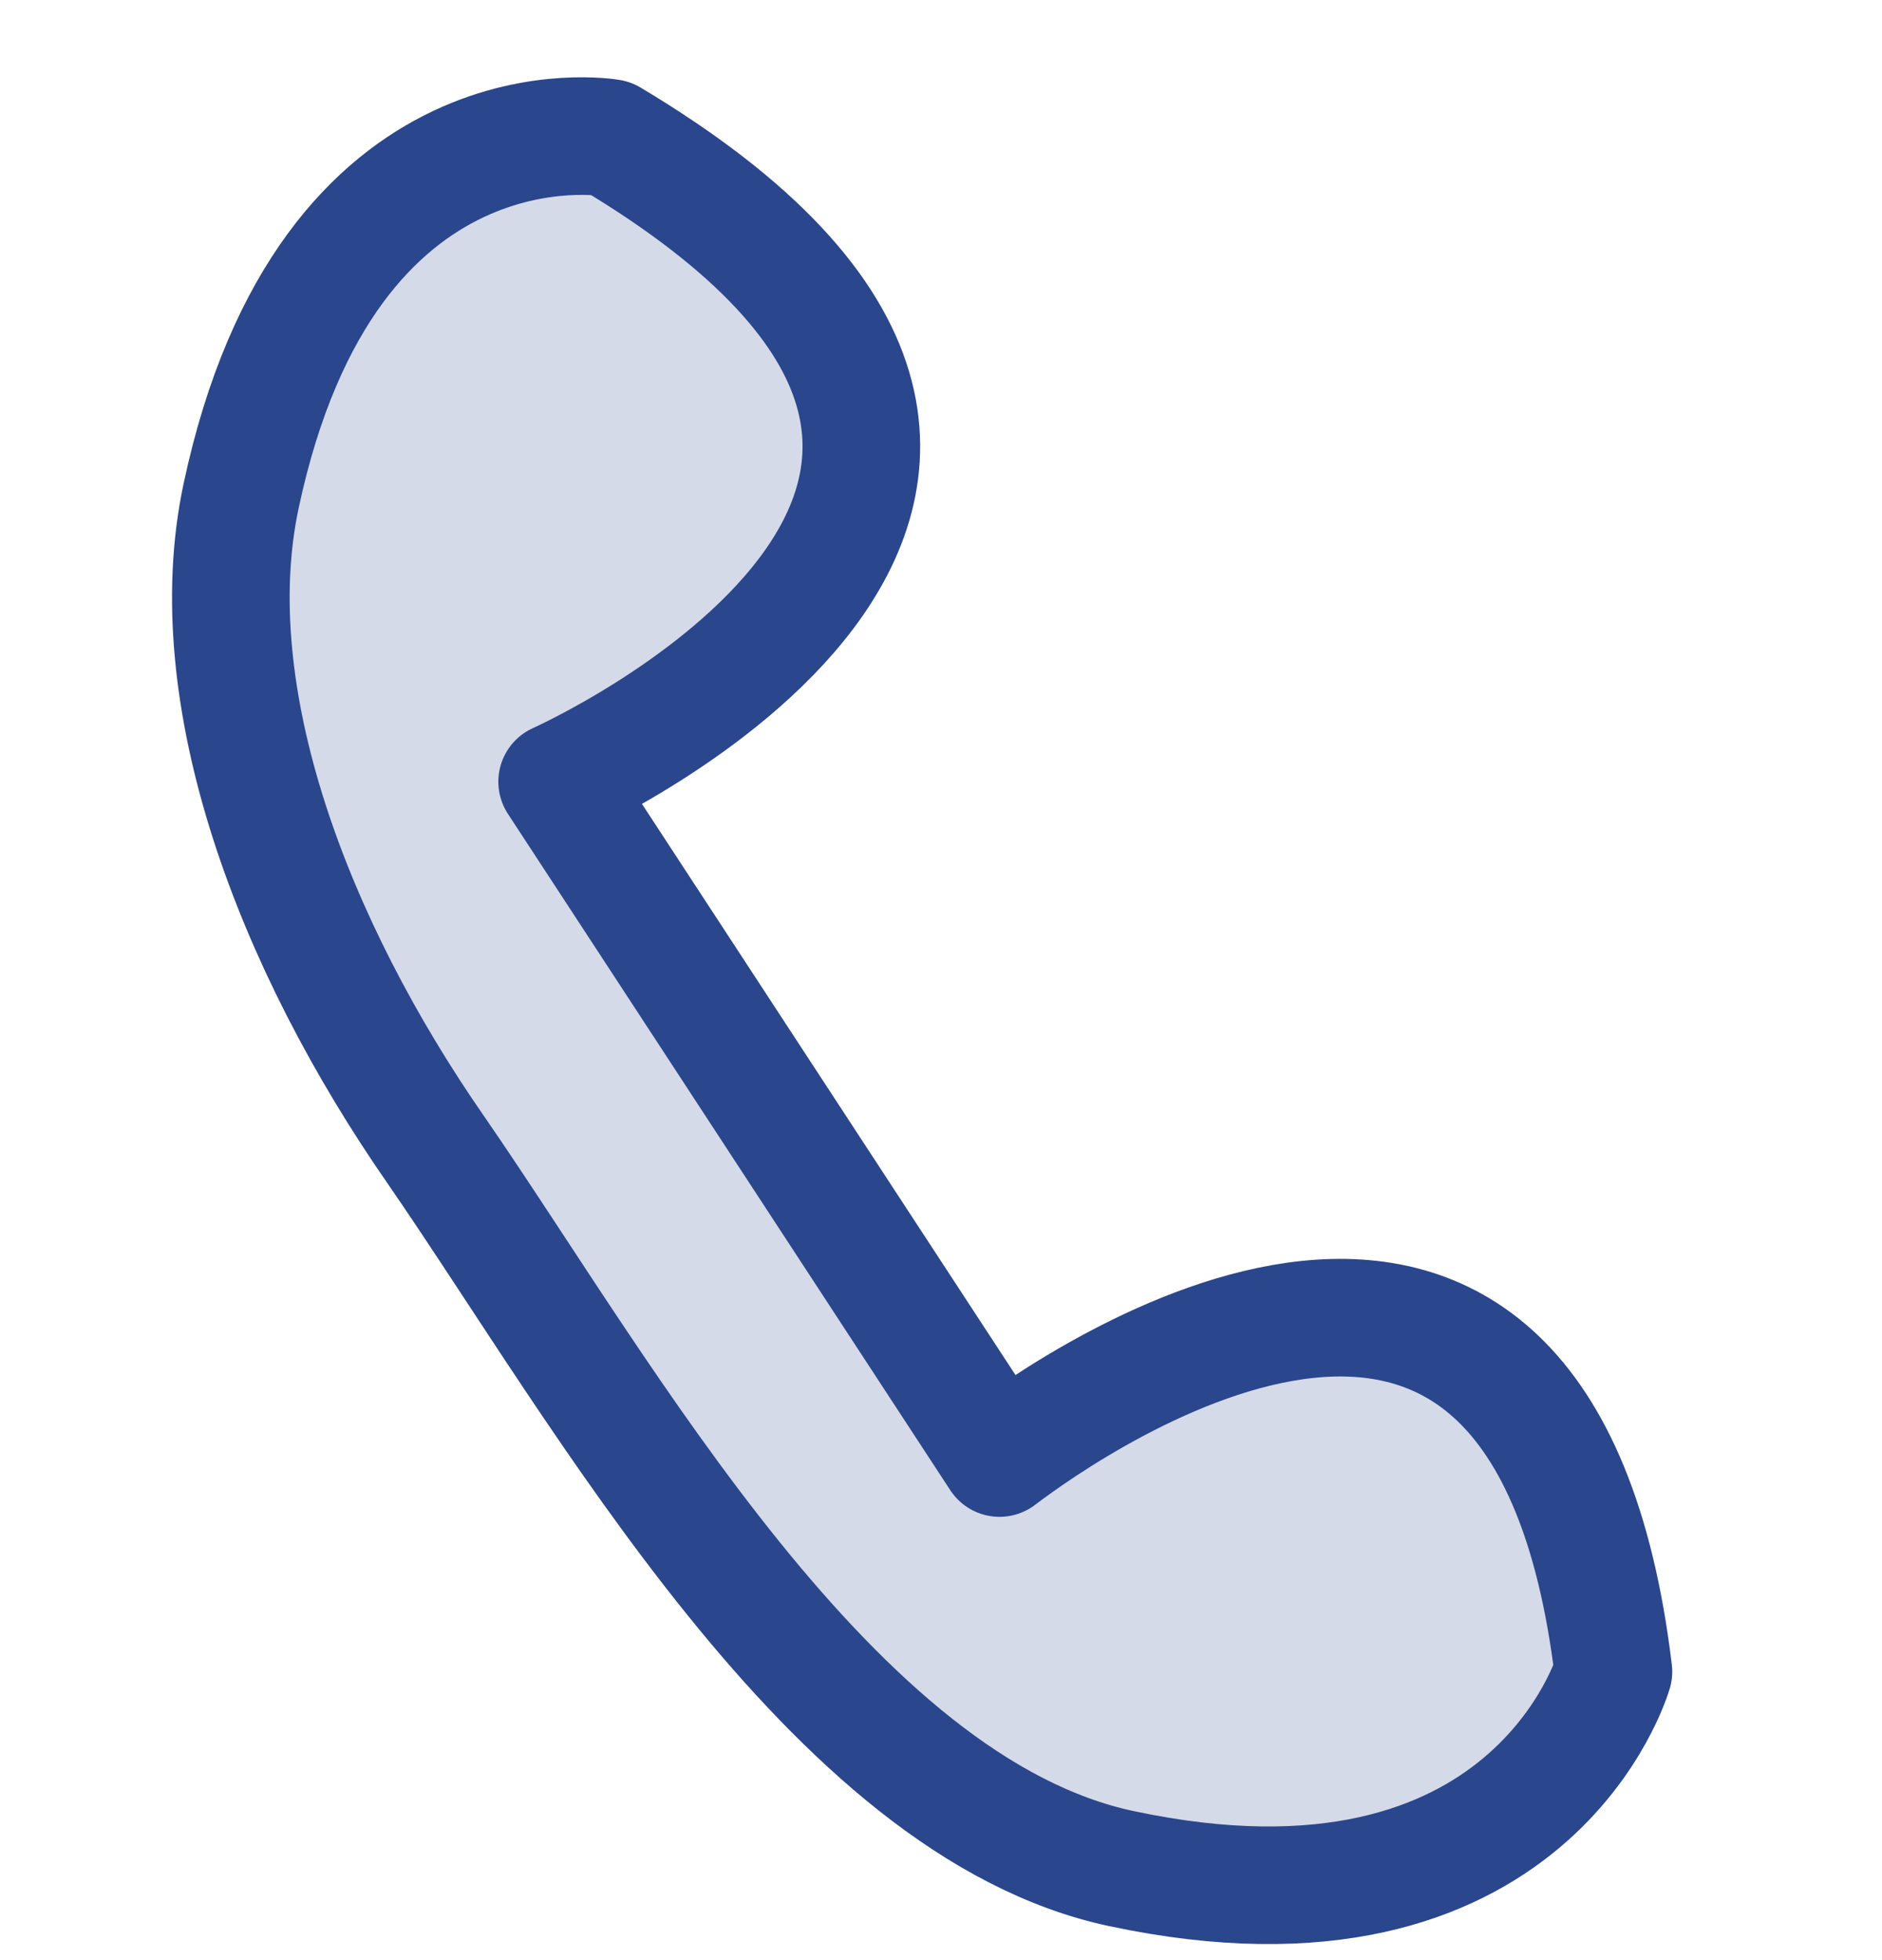 <svg width="24" height="25" viewBox="0 0 24 25" fill="none" xmlns="http://www.w3.org/2000/svg">
<path d="M7.105 9.97L12.746 18.596C13.701 17.87 19.659 13.7 20.575 21.321C20.575 21.321 19.538 24.946 14.302 23.833C10.599 23.046 7.712 17.791 5.57 14.683C3.73 12.038 2.535 8.866 3.074 6.329C4.18 1.127 7.783 1.76 7.783 1.76C15.362 6.288 7.105 9.97 7.105 9.97Z" fill="#2A468D" fill-opacity="0.2" stroke="#2A468D" stroke-width="1.5" stroke-miterlimit="10" stroke-linejoin="round"/>
</svg>
